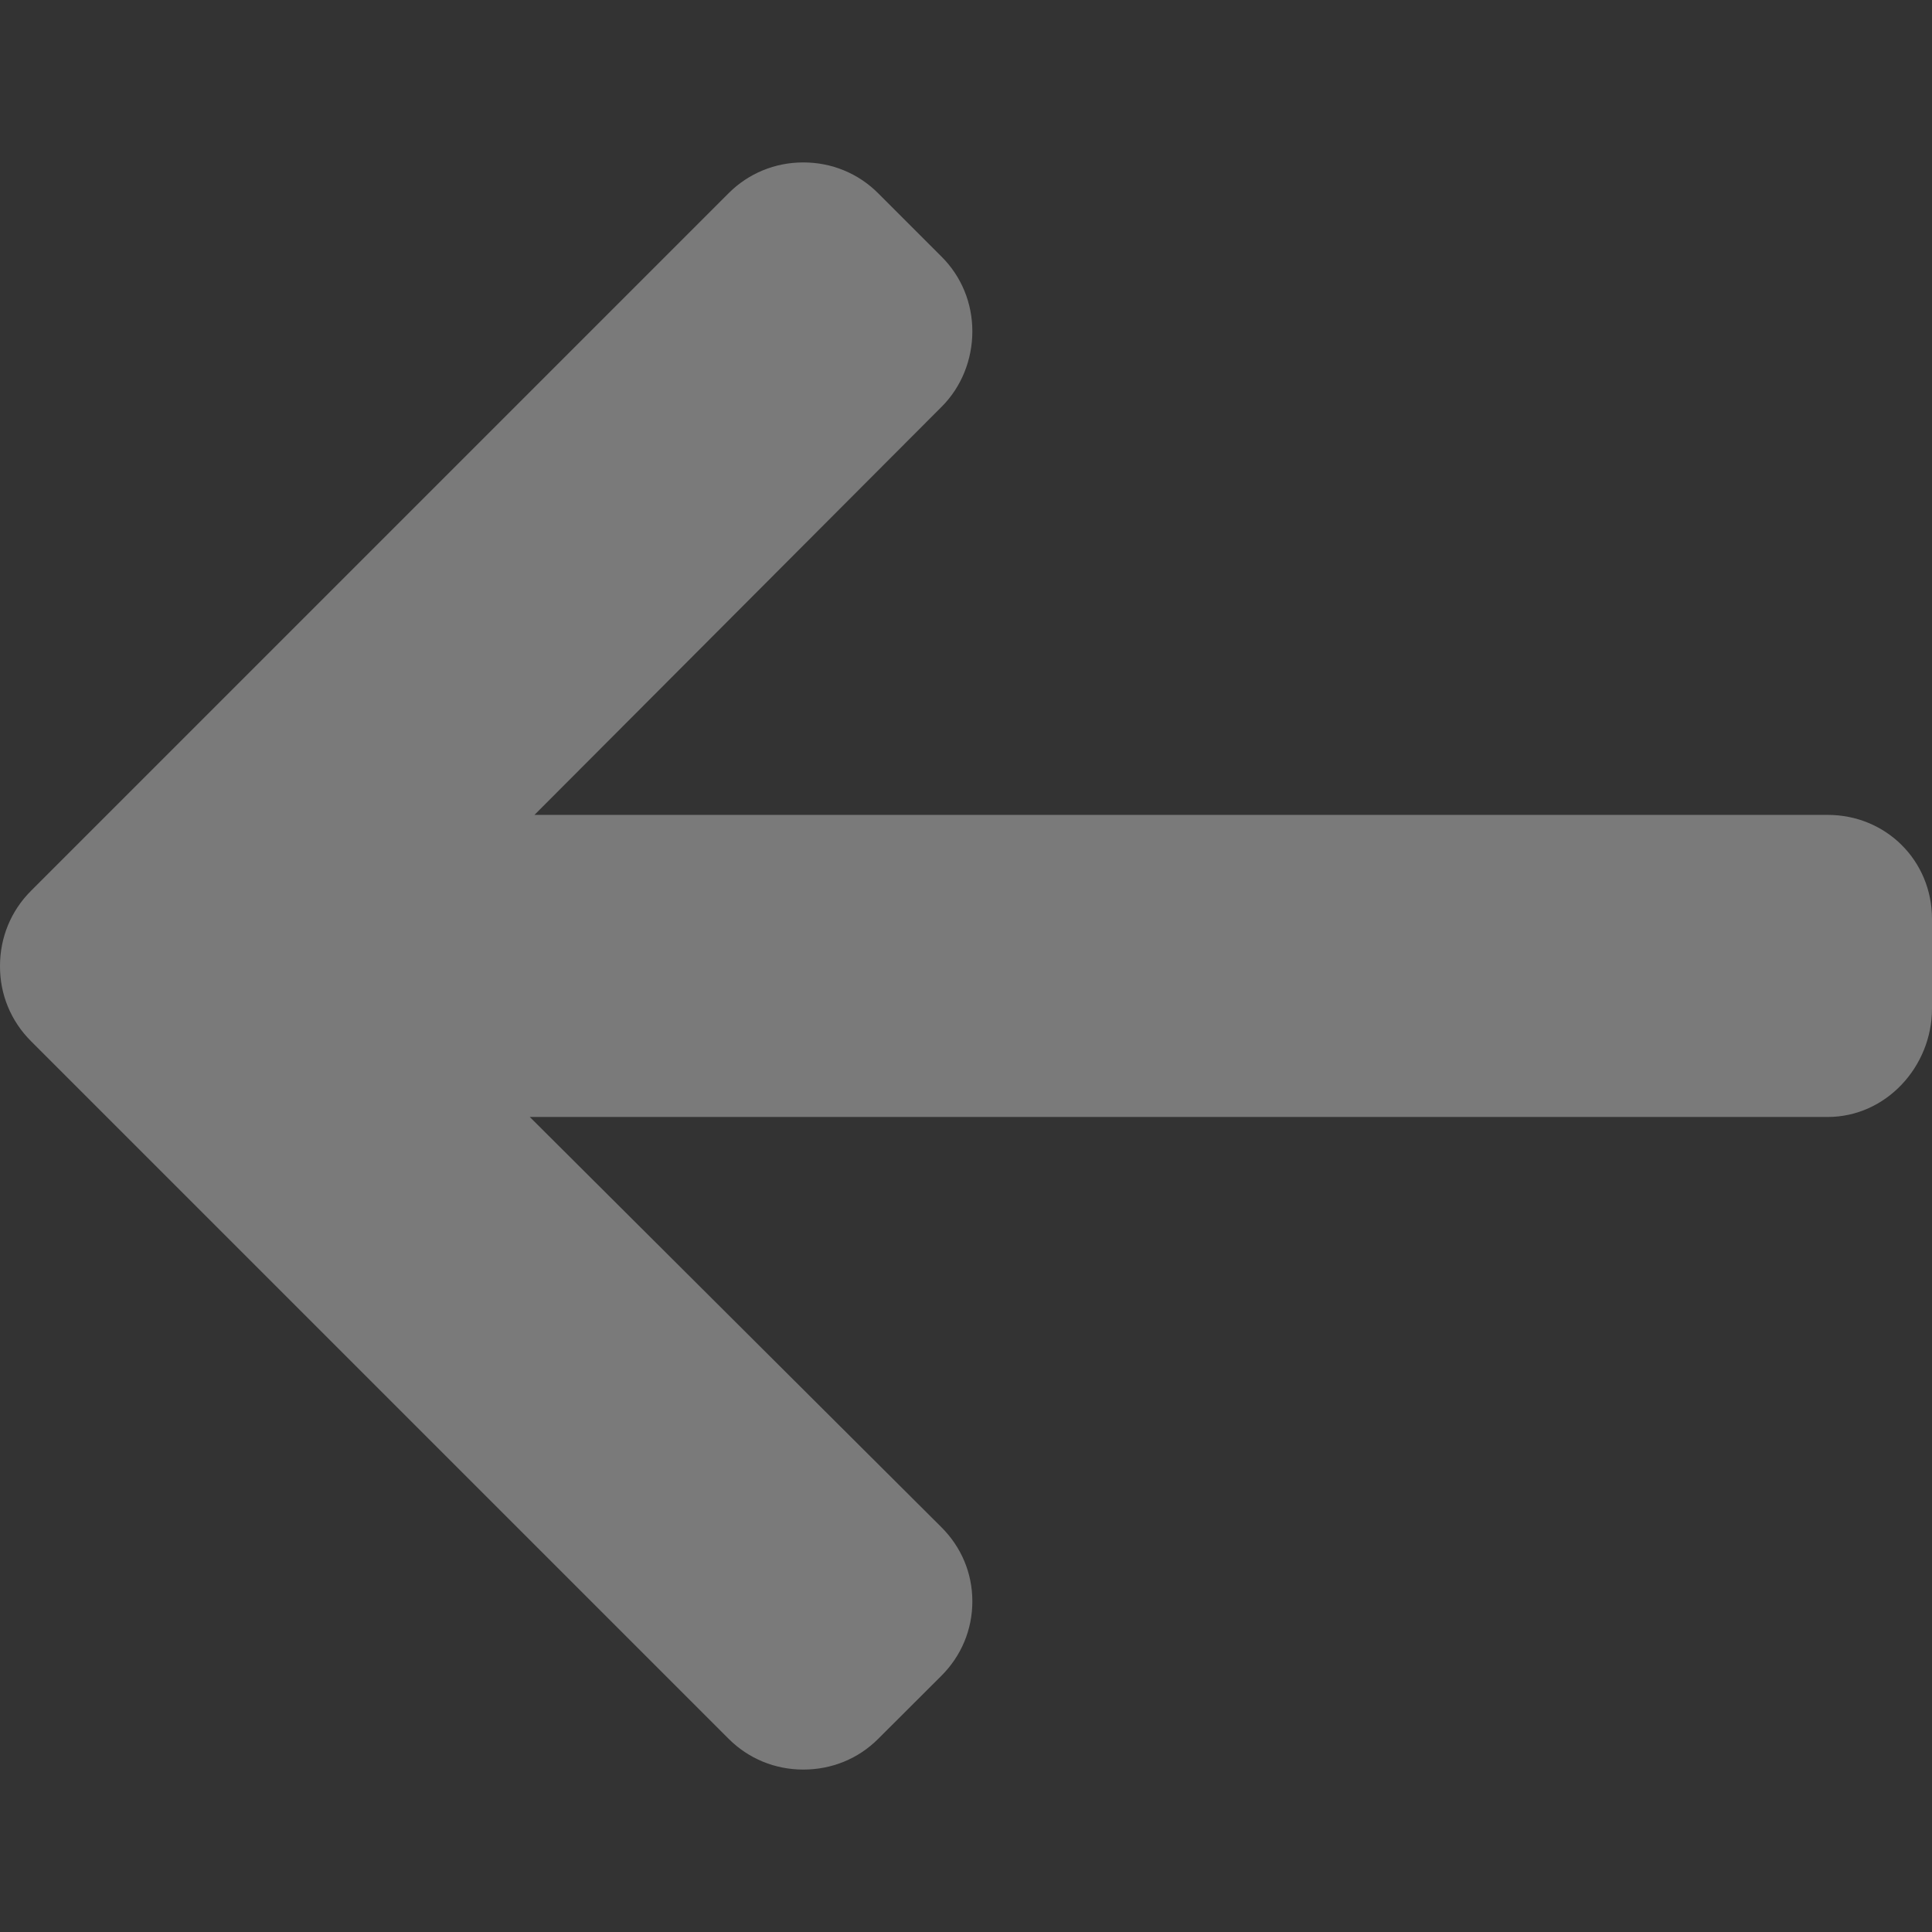<svg width="14" height="14" viewBox="0 0 14 14" fill="none" xmlns="http://www.w3.org/2000/svg">
<rect x="0" y="0" width="14" height="14" fill="#333333" stroke="none"/>
<g opacity="0.35">
<path d="M0.224 6.456L5.28 1.4C5.424 1.256 5.616 1.177 5.821 1.177C6.027 1.177 6.219 1.256 6.363 1.4L6.822 1.859C6.967 2.003 7.046 2.196 7.046 2.401C7.046 2.606 6.967 2.805 6.822 2.949L3.873 5.905H13.244C13.666 5.905 14 6.236 14 6.659V7.308C14 7.73 13.666 8.094 13.244 8.094H3.839L6.822 11.067C6.966 11.211 7.046 11.399 7.046 11.604C7.046 11.809 6.966 11.999 6.822 12.143L6.363 12.601C6.219 12.745 6.027 12.823 5.821 12.823C5.616 12.823 5.424 12.744 5.28 12.6L0.224 7.544C0.079 7.399 -0.001 7.206 2.09808e-05 7C-0 6.794 0.079 6.601 0.224 6.456Z" fill="white"/>
</g>
</svg>
